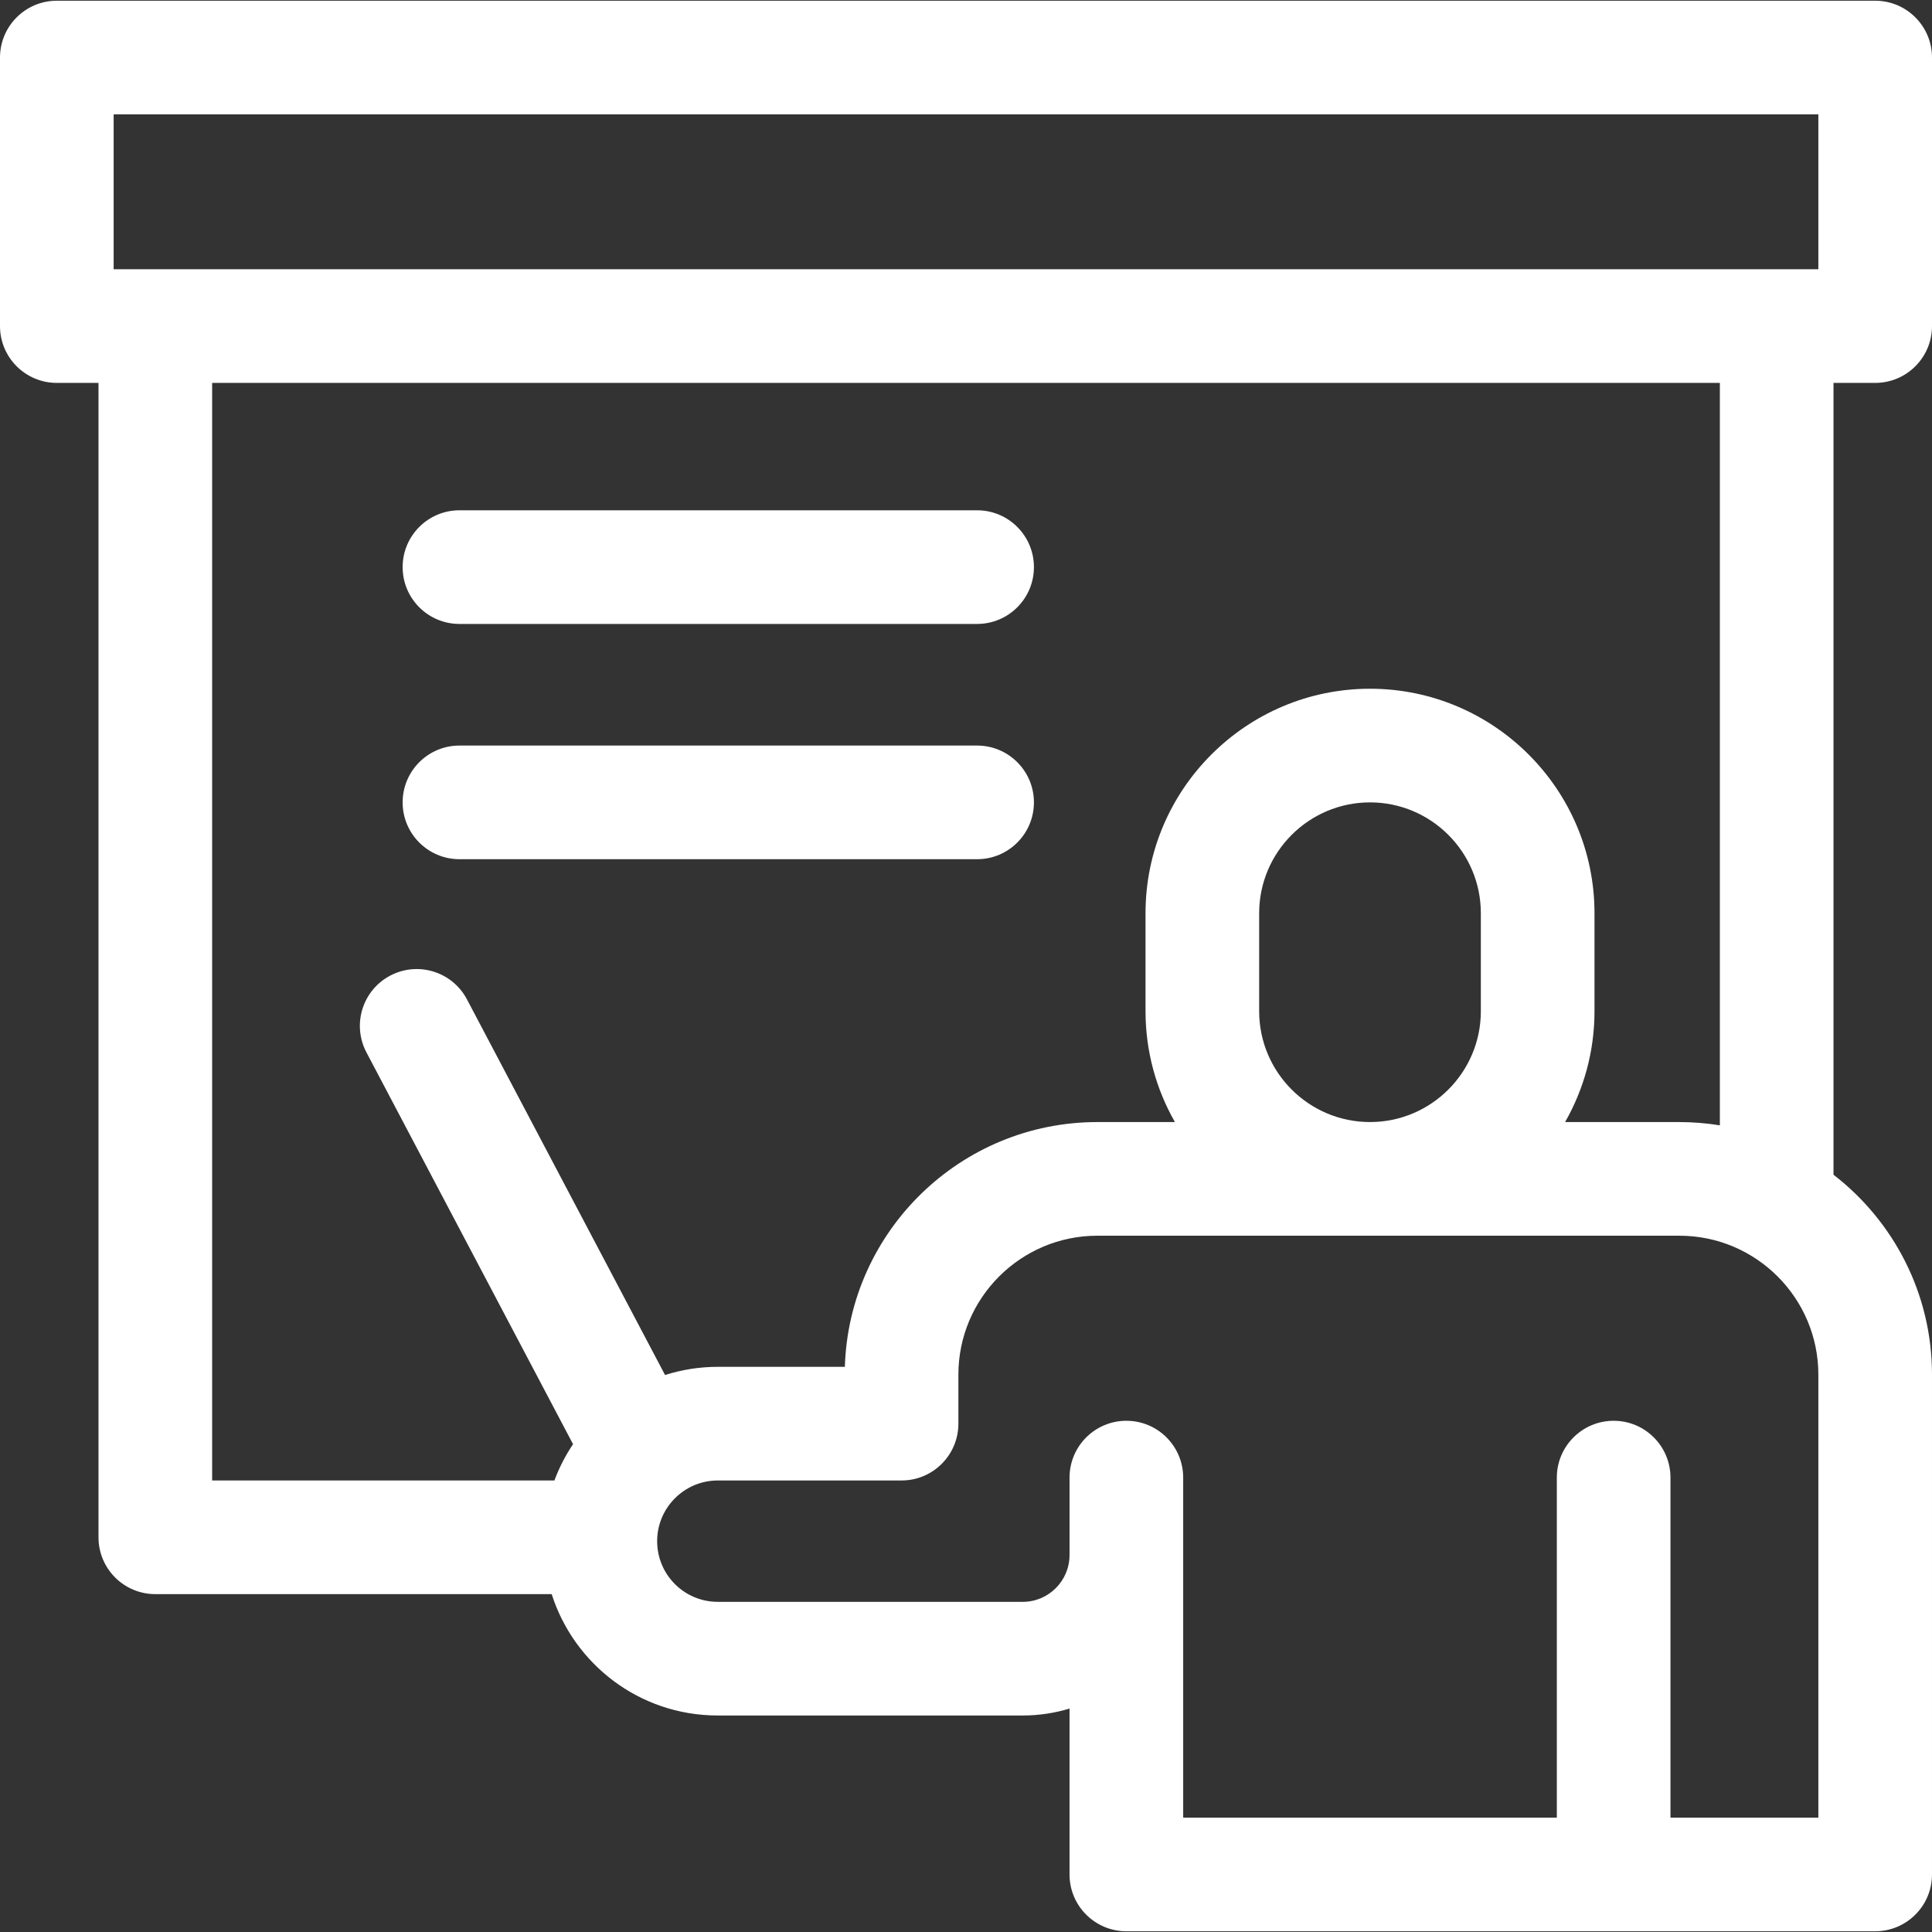 <svg width="512" height="512" viewBox="0 0 512 512" fill="none" xmlns="http://www.w3.org/2000/svg">
<rect x="0" y="0" width="512" height="512" fill="#333333" stroke="none"/>
<g clip-path="url(#clip0_1_11)">
<path d="M121.761 165.351H258.943C267.26 165.351 274.002 158.609 274.002 150.292C274.002 141.976 267.26 135.233 258.943 135.233H121.761C113.444 135.233 106.702 141.976 106.702 150.292C106.702 158.609 113.443 165.351 121.761 165.351V165.351Z" fill="white"/>
<path d="M121.761 227.698H258.943C267.26 227.698 274.002 220.956 274.002 212.64C274.002 204.323 267.26 197.581 258.943 197.581H121.761C113.444 197.581 106.702 204.323 106.702 212.64C106.702 220.956 113.443 227.698 121.761 227.698V227.698Z" fill="white"/>
<path d="M496.941 101.474C505.258 101.474 512 94.732 512 86.416V15.251C512 6.934 505.258 0.192 496.941 0.192H15.059C6.742 0.192 0 6.934 0 15.251V86.416C0 94.732 6.742 101.474 15.059 101.474H26.102V407.401C26.102 415.718 32.844 422.46 41.161 422.46H146.204C152.034 440.818 169.281 454.625 190.233 454.625H271.039C275.35 454.625 279.513 453.979 283.437 452.782V496.749C283.437 505.066 290.18 511.808 298.496 511.808H298.498H496.94C505.257 511.808 511.999 505.066 511.999 496.749V364.292C511.999 342.748 501.757 323.561 485.897 311.31V101.474H496.941ZM30.118 30.309H481.882V71.357H30.118V30.309ZM481.882 481.691H442.691V391.581C442.691 383.264 435.949 376.522 427.632 376.522C419.316 376.522 412.574 383.264 412.574 391.581V481.691H313.557V391.581C313.557 383.264 306.815 376.522 298.498 376.522C290.182 376.522 283.439 383.264 283.439 391.581V412.06C283.439 412.076 283.437 412.092 283.437 412.108C283.437 418.944 277.875 424.506 271.039 424.506H190.233C181.324 424.506 174.15 417.296 174.15 408.423C174.15 399.556 181.365 392.341 190.233 392.341H238.923C247.24 392.341 253.982 385.598 253.982 377.282V364.291C253.982 343.992 270.502 327.477 290.806 327.477H445.069C465.368 327.477 481.882 343.992 481.882 364.291V481.691ZM333.692 267.981V242.013C333.692 225.816 346.868 212.64 363.065 212.64C379.263 212.64 392.439 225.816 392.439 242.013V267.981C392.439 284.178 379.263 297.355 363.065 297.355C346.868 297.355 333.692 284.178 333.692 267.981ZM455.78 298.228C452.291 297.664 448.715 297.36 445.069 297.36H414.765C419.714 288.686 422.558 278.662 422.558 267.981V242.013C422.558 209.209 395.87 182.522 363.066 182.522C330.262 182.522 303.575 209.209 303.575 242.013V267.981C303.575 278.662 306.419 288.686 311.367 297.36H290.807C254.586 297.36 224.993 326.269 223.897 362.223H190.233C185.359 362.223 180.661 362.987 176.246 364.392L123.751 264.847C119.872 257.491 110.763 254.672 103.407 258.551C96.05 262.43 93.232 271.539 97.111 278.895L151.862 382.72C149.859 385.701 148.196 388.926 146.924 392.342H56.22V101.474H455.78V298.228Z" fill="white"/>
</g>
<defs>
<clipPath id="clip0_1_11">
<rect width="512" height="512" fill="white"/>
</clipPath>
</defs>
</svg>
